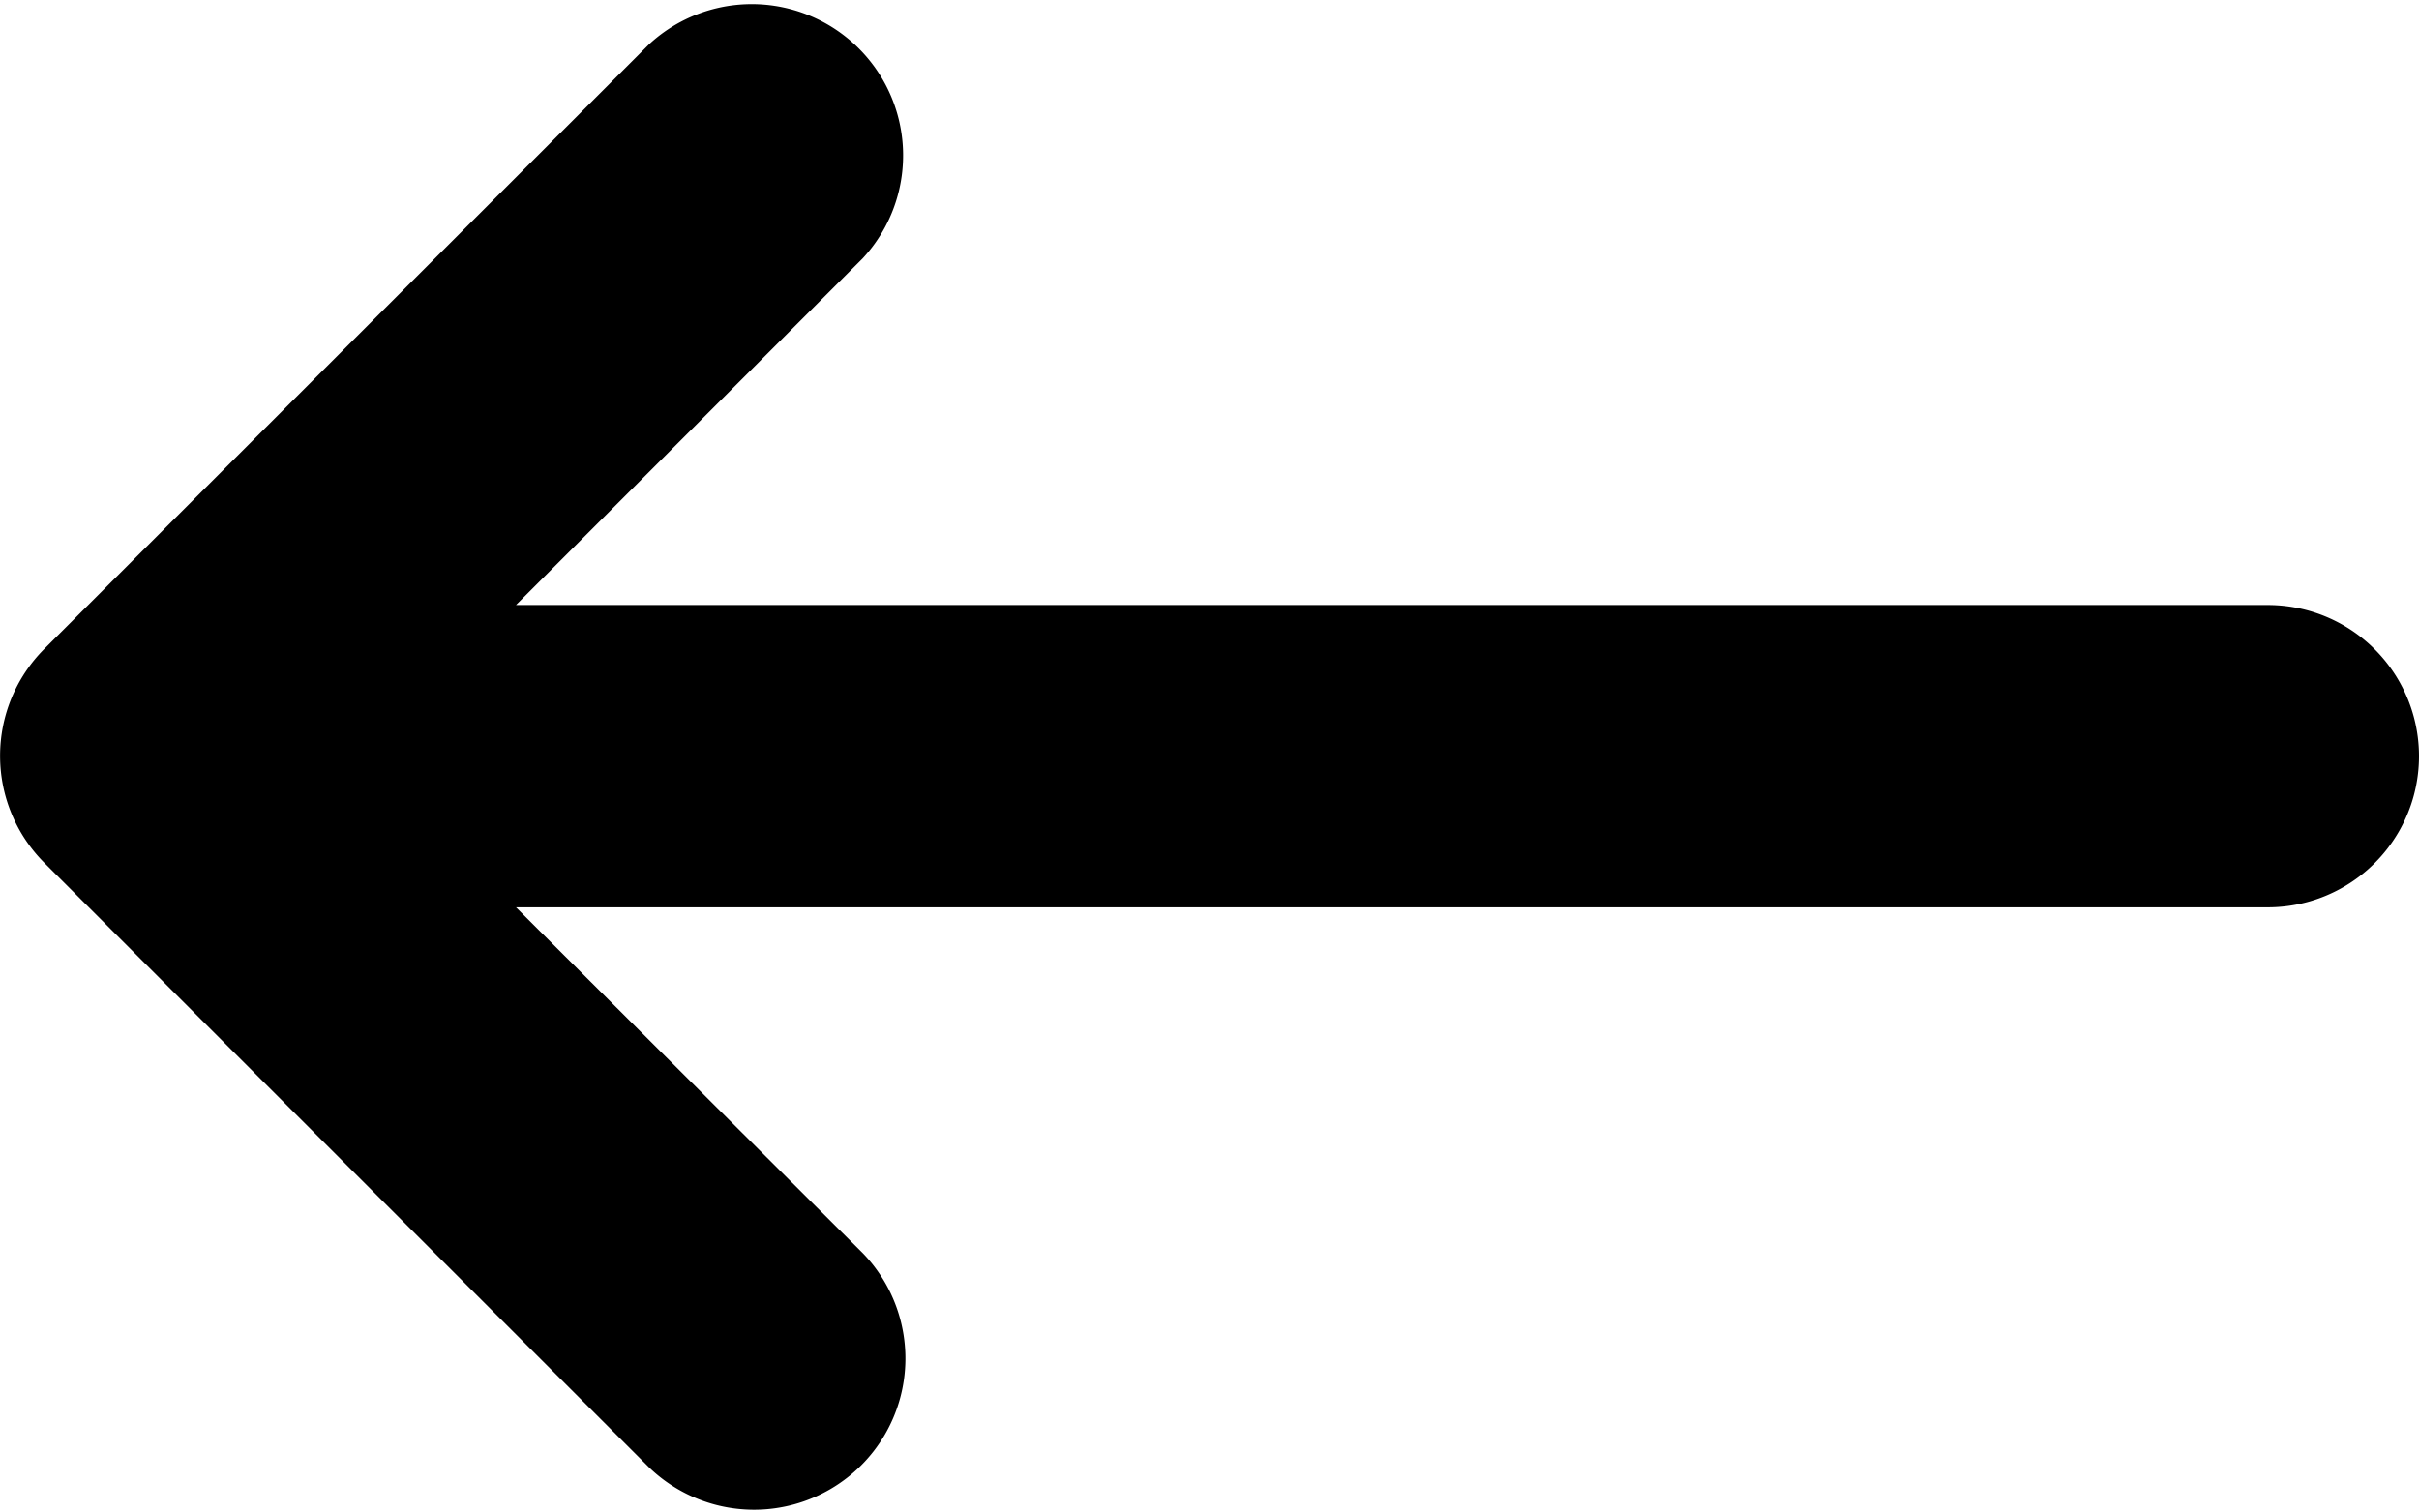 <svg id="arrow-left-long" xmlns="http://www.w3.org/2000/svg" width="30" height="18.754" viewBox="0 0 30 18.754">
  <path id="arrow-left-long-2" data-name="arrow-left-long" d="M6.4,16.876H28.126a1.875,1.875,0,1,0,0-3.75H6.4l4.3-4.3A1.877,1.877,0,0,0,8.051,6.17l-7.5,7.5a1.878,1.878,0,0,0,0,2.654l7.5,7.5a1.877,1.877,0,0,0,2.654-2.654Z" transform="translate(-0.001 -5.621)"/>
</svg>
